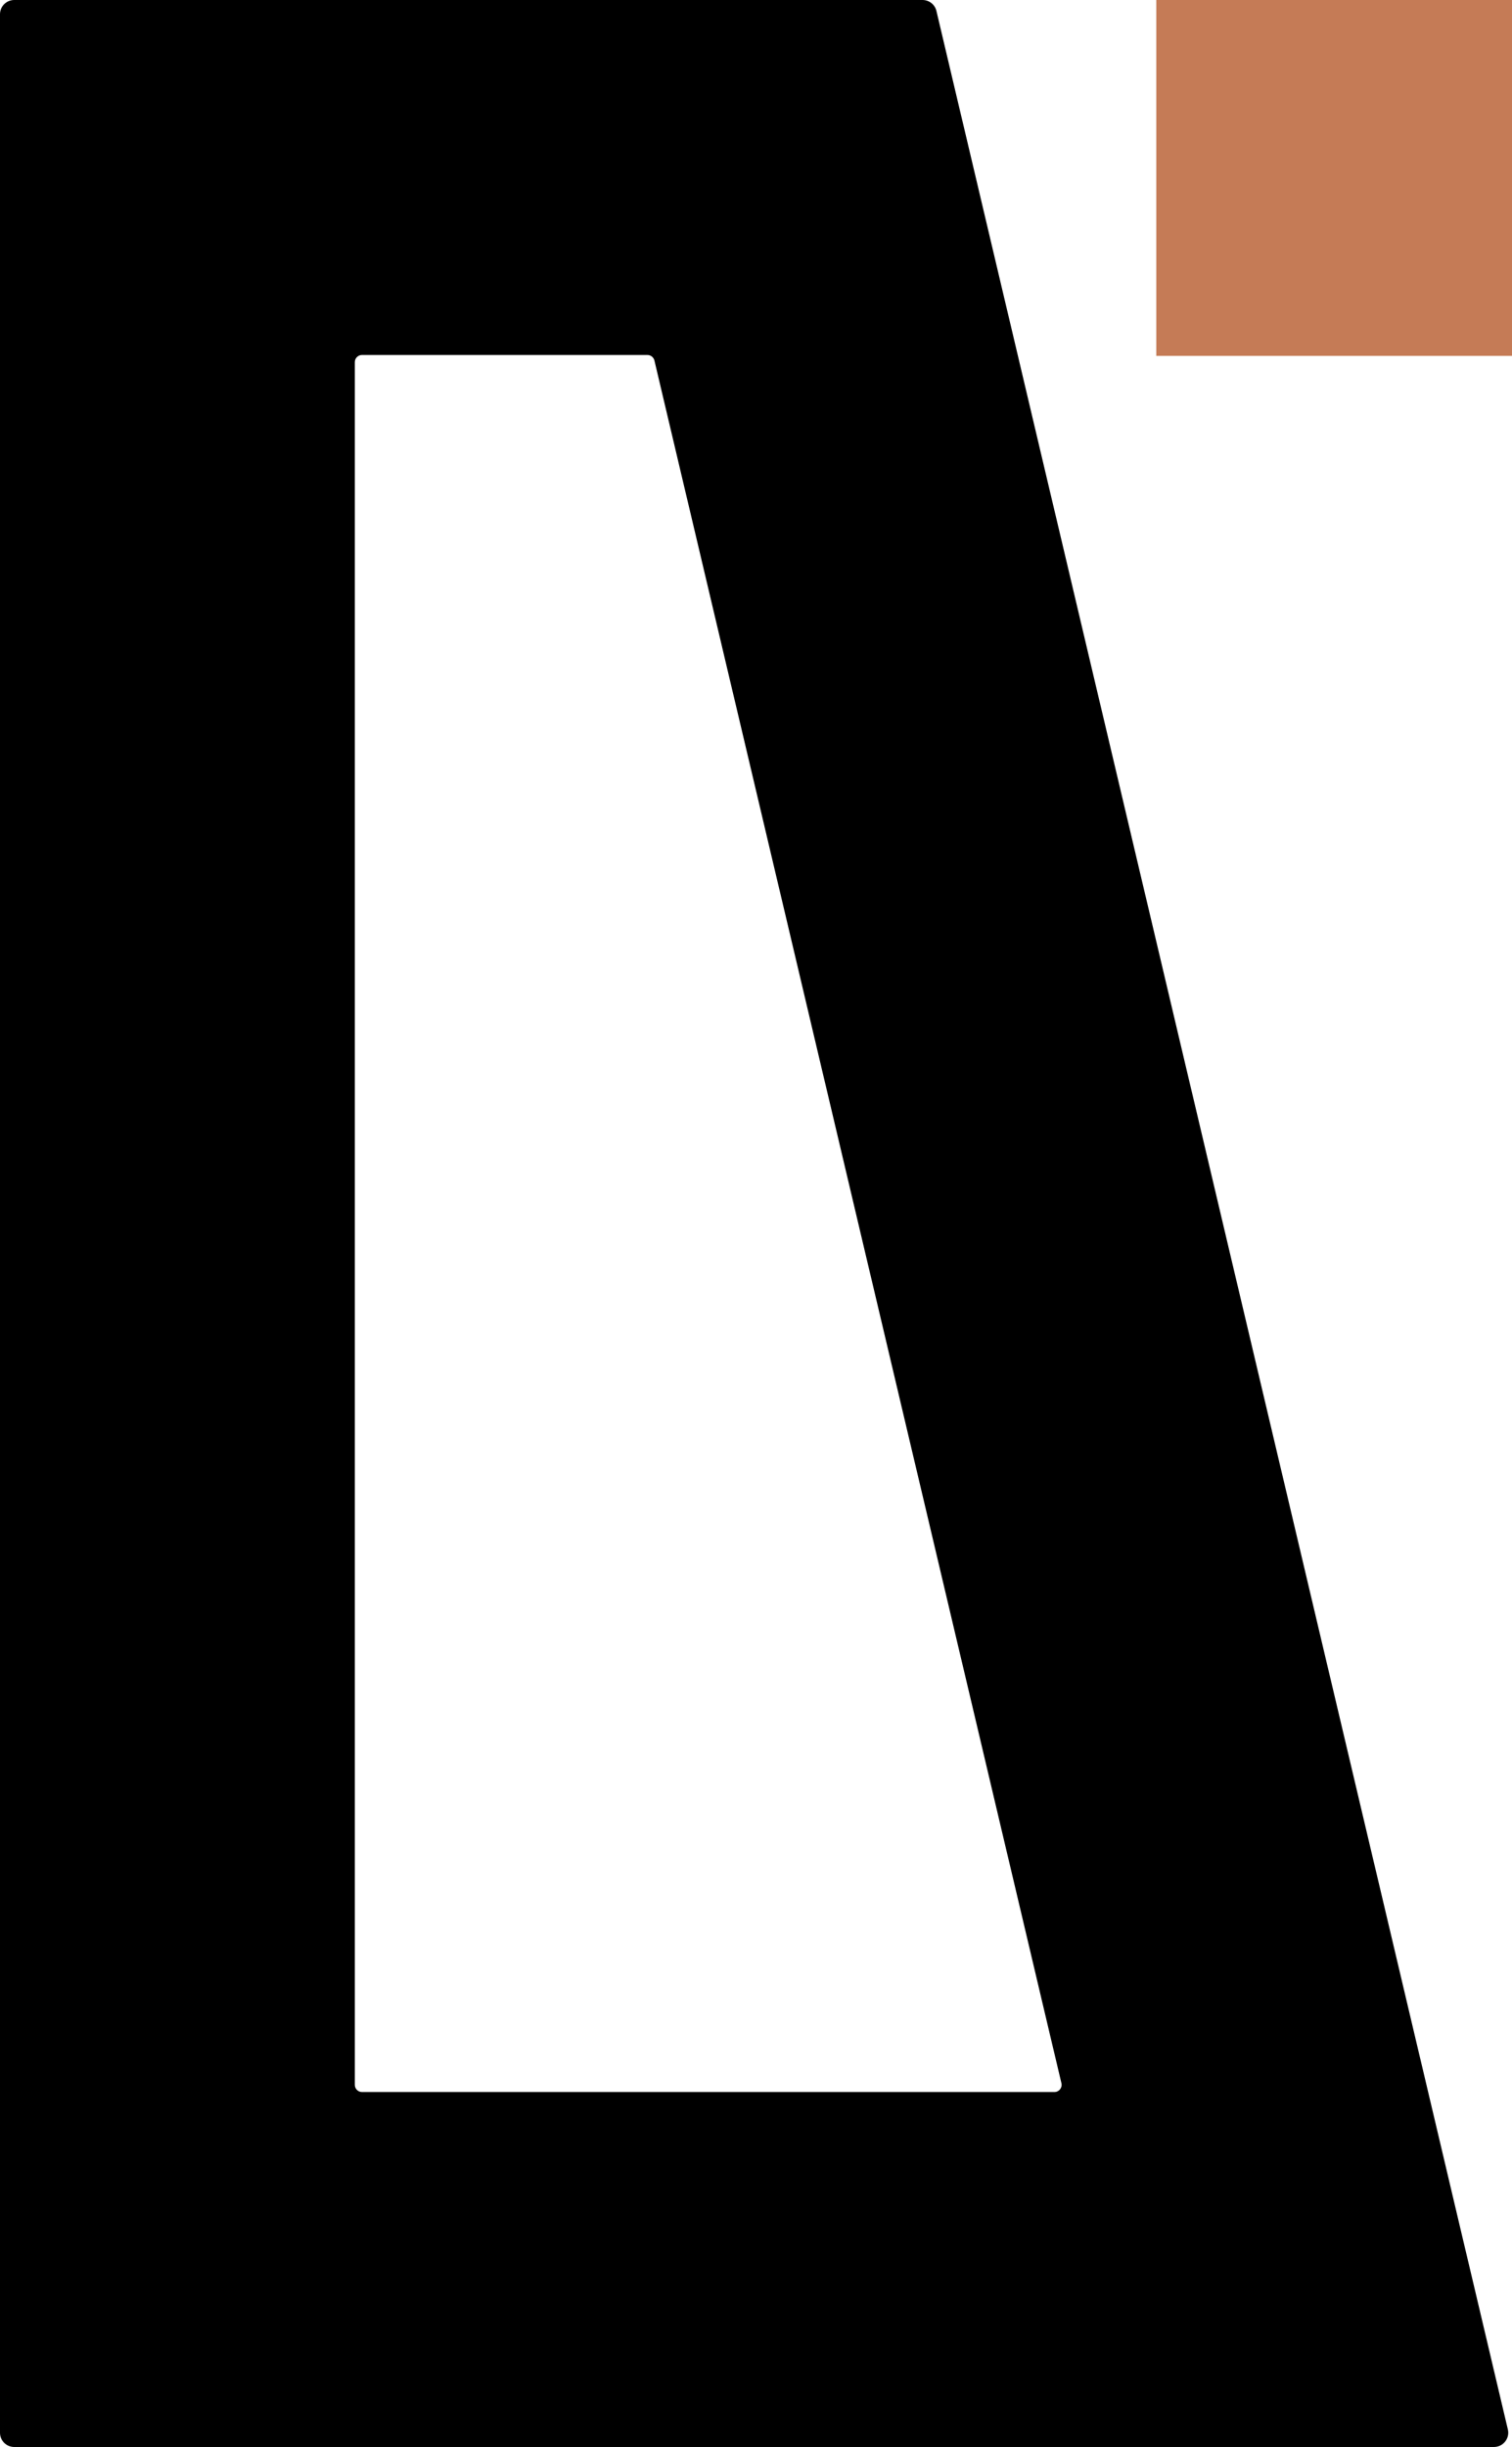 <?xml version="1.0" encoding="UTF-8"?><svg id="Layer_2" xmlns="http://www.w3.org/2000/svg" viewBox="0 0 150 242.65"><g id="Layer_1-2"><path d="M0,1.41v239.82c0,.78.63,1.41,1.41,1.41h146.8c.91,0,1.59-.85,1.38-1.74L92.9,1.09c-.15-.64-.72-1.09-1.38-1.09H1.41C.63,0,0,.63,0,1.41ZM35.2,206.74V35.91c0-.39.32-.71.71-.71h28.32c.33,0,.61.23.69.54l40.38,170.83c.1.44-.23.87-.69.87H35.91c-.39,0-.71-.32-.71-.71Z"/><rect x="114.71" width="35.29" height="35.29" style="fill:#c57b56;"/></g></svg>